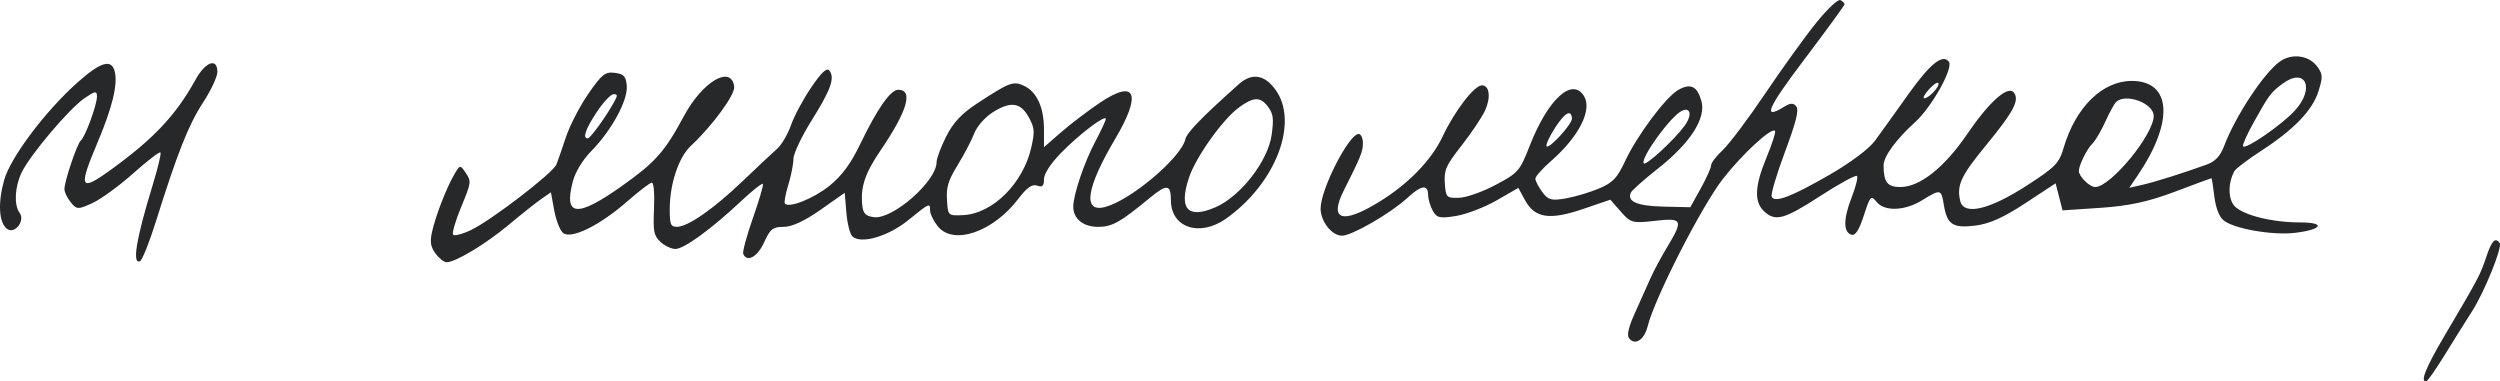 <?xml version="1.0" encoding="UTF-8"?> <svg xmlns="http://www.w3.org/2000/svg" width="236" height="36" viewBox="0 0 236 36" fill="none"><path fill-rule="evenodd" clip-rule="evenodd" d="M171.445 2.156C170.402 3.449 168.237 6.455 166.632 8.836C165.028 11.216 163.223 13.618 162.622 14.173C162.021 14.729 161.529 15.372 161.529 15.603C161.529 15.834 161.087 16.82 160.546 17.793L159.564 19.564L156.995 19.503C154.541 19.445 153.572 19.022 153.956 18.177C154.053 17.963 155.225 16.926 156.56 15.872C159.566 13.498 161.066 11.158 160.615 9.545C160.222 8.139 159.596 7.832 158.444 8.48C157.256 9.149 154.535 12.789 153.398 15.232C152.666 16.805 152.244 17.247 150.954 17.793C150.096 18.155 148.684 18.576 147.816 18.728C146.459 18.966 146.148 18.881 145.589 18.122C145.232 17.637 144.94 17.072 144.94 16.866C144.94 16.66 145.6 15.917 146.406 15.213C149.036 12.92 150.331 10.382 149.535 9.079C148.422 7.257 146.14 9.338 144.408 13.754C143.463 16.163 143.335 16.31 141.19 17.453C139.962 18.108 138.403 18.656 137.724 18.672C136.544 18.7 136.487 18.641 136.392 17.293C136.305 16.053 136.494 15.628 137.968 13.745C138.89 12.567 139.882 11.089 140.175 10.46C140.755 9.211 140.618 8.056 139.891 8.056C139.18 8.056 137.318 10.475 136.199 12.853C135.124 15.137 132.933 17.388 130.114 19.105C126.69 21.191 125.453 20.772 126.846 17.999C128.487 14.734 128.658 14.309 128.658 13.499C128.658 13.031 128.476 12.648 128.254 12.648C127.336 12.648 124.664 17.879 124.664 19.677C124.664 20.906 125.72 22.249 126.686 22.249C127.624 22.249 131.278 20.136 132.856 18.681C134.165 17.474 134.798 17.379 134.812 18.388C134.817 18.79 135.017 19.47 135.257 19.9C135.632 20.574 135.936 20.64 137.474 20.383C138.455 20.218 140.173 19.555 141.294 18.91L143.331 17.737L143.963 18.898C144.883 20.589 146.281 20.805 149.414 19.738L152.019 18.851L153.004 19.977C153.935 21.042 154.111 21.089 156.223 20.847C158.83 20.547 158.93 20.752 157.406 23.28C156.828 24.238 156.102 25.594 155.793 26.292C155.484 26.991 154.832 28.445 154.345 29.525C153.739 30.869 153.559 31.624 153.775 31.918C154.324 32.663 155.219 32.096 155.538 30.802C156.19 28.158 160.643 19.441 162.658 16.867C164.52 14.488 167.271 11.963 167.566 12.363C167.647 12.473 167.29 13.584 166.772 14.831C165.647 17.539 165.571 19.034 166.513 19.93C167.584 20.95 168.406 20.727 171.878 18.474C173.662 17.316 175.204 16.481 175.305 16.618C175.406 16.755 175.169 17.685 174.778 18.686C173.999 20.681 174.006 21.958 174.796 22.165C175.153 22.258 175.503 21.701 175.948 20.334C176.553 18.475 176.617 18.406 177.147 19.057C177.901 19.985 179.807 19.916 181.454 18.901C183.184 17.834 183.255 17.848 183.49 19.298C183.796 21.193 184.337 21.559 186.45 21.299C187.799 21.133 189.119 20.544 191.185 19.186L194.049 17.305L194.377 18.582L194.705 19.859L198.316 19.617C200.979 19.438 202.814 19.04 205.306 18.099C207.164 17.397 208.718 16.823 208.758 16.823C208.798 16.822 208.921 17.587 209.031 18.521C209.157 19.585 209.473 20.428 209.88 20.78C210.812 21.586 214.519 22.24 216.672 21.978C219.246 21.664 219.566 20.997 217.143 20.997C214.315 20.997 211.435 20.227 210.822 19.306C210.319 18.551 210.356 17.219 210.91 16.174C211.038 15.932 212.18 15.063 213.447 14.243C216.541 12.241 218.315 10.397 218.864 8.611C219.274 7.281 219.269 7.056 218.821 6.383C218.062 5.243 216.408 4.975 215.233 5.799C213.734 6.853 211.035 10.936 209.957 13.78C209.594 14.741 209.122 15.241 208.299 15.54C206.084 16.344 203.452 17.173 202.234 17.449L201.005 17.727L201.807 16.544C205.239 11.482 204.995 7.638 201.242 7.638C198.47 7.638 195.939 10.117 194.815 13.933C194.38 15.41 194.047 15.755 191.372 17.489C187.787 19.811 185.372 20.374 185.043 18.964C184.697 17.482 185.109 16.598 187.508 13.681C190.074 10.56 190.651 9.473 190.122 8.755C189.572 8.008 187.803 9.573 185.687 12.679C183.545 15.823 181.224 17.657 179.39 17.657C178.168 17.657 177.811 17.196 177.811 15.614C177.811 14.767 178.968 13.183 180.821 11.496C182.364 10.091 184.412 6.422 183.98 5.836C183.398 5.044 182.194 6.013 180.106 8.954C178.928 10.612 177.533 12.556 177.007 13.272C176.438 14.046 174.689 15.358 172.706 16.501C169.079 18.59 167.524 19.178 167.246 18.567C167.149 18.352 167.71 16.455 168.495 14.351C169.556 11.505 169.832 10.405 169.573 10.054C169.315 9.702 169.023 9.706 168.435 10.071C166.339 11.369 166.813 10.26 170.361 5.567C172.431 2.83 174.124 0.505 174.124 0.402C174.124 0.298 173.948 0.122 173.732 0.009C173.516 -0.103 172.487 0.863 171.445 2.156ZM7.269 7.827C4.238 10.538 0.99 14.869 0.392 16.999C-0.206 19.123 -0.113 20.948 0.623 21.574C1.344 22.187 2.424 20.868 1.845 20.081C1.303 19.345 1.395 17.619 2.048 16.273C2.854 14.612 6.502 10.295 7.943 9.296C8.981 8.576 9.154 8.549 9.154 9.108C9.154 9.901 8.051 12.91 7.631 13.263C7.279 13.559 6.082 17.106 6.082 17.854C6.082 18.134 6.352 18.695 6.681 19.1C7.244 19.791 7.371 19.795 8.742 19.161C9.546 18.789 11.284 17.52 12.605 16.341C13.925 15.163 15.071 14.287 15.15 14.395C15.23 14.503 14.896 15.892 14.409 17.481C12.86 22.532 12.45 25 13.218 24.653C13.425 24.559 14.092 22.899 14.699 20.965C16.755 14.411 17.799 11.775 19.162 9.69C19.909 8.546 20.521 7.241 20.521 6.79C20.521 5.425 19.4 5.821 18.46 7.518C16.568 10.936 14.446 13.172 10.229 16.194C7.572 18.098 7.409 17.695 9.164 13.558C10.579 10.225 11.126 8.013 10.84 6.789C10.544 5.519 9.516 5.818 7.269 7.827ZM76.597 8.226C75.842 9.328 74.978 10.937 74.676 11.801C74.375 12.665 73.783 13.675 73.36 14.045C72.938 14.415 71.486 15.776 70.135 17.069C67.375 19.71 64.946 21.404 63.914 21.41C63.312 21.414 63.223 21.199 63.223 19.753C63.223 17.373 64.065 14.839 65.21 13.774C67.247 11.88 69.415 8.917 69.311 8.171C69.021 6.095 66.312 7.694 64.547 10.983C62.756 14.32 61.864 15.324 58.715 17.553C54.461 20.565 53.204 20.454 54.072 17.143C54.315 16.219 54.997 15.098 55.841 14.236C57.754 12.281 59.284 9.458 59.168 8.099C59.091 7.2 58.895 6.989 58.037 6.877C57.13 6.76 56.813 7.01 55.537 8.857C54.733 10.02 53.781 11.866 53.419 12.958C53.058 14.05 52.654 15.211 52.521 15.537C52.199 16.33 46.41 20.774 44.497 21.698C43.661 22.101 42.885 22.305 42.772 22.15C42.658 21.996 43.006 20.81 43.544 19.513C44.486 17.245 44.502 17.126 43.979 16.341C43.441 15.533 43.43 15.535 42.874 16.486C42.126 17.765 41.082 20.48 40.772 21.947C40.578 22.867 40.655 23.31 41.12 23.942C41.449 24.389 41.92 24.754 42.167 24.754C43.003 24.754 45.853 23.036 48.016 21.229C49.199 20.241 50.581 19.144 51.087 18.792L52.007 18.152L52.316 19.848C52.485 20.78 52.861 21.743 53.15 21.988C53.895 22.619 56.603 21.295 59.173 19.044C60.302 18.055 61.364 17.244 61.533 17.242C61.715 17.24 61.798 18.242 61.738 19.696C61.647 21.872 61.716 22.231 62.344 22.828C62.733 23.198 63.369 23.502 63.757 23.502C64.57 23.502 67.132 21.639 69.934 19.01C71.006 18.004 71.943 17.262 72.016 17.361C72.089 17.46 71.665 18.911 71.075 20.585C70.485 22.258 70.075 23.787 70.163 23.982C70.533 24.796 71.507 24.248 72.132 22.876C72.705 21.614 72.958 21.415 73.983 21.415C74.76 21.415 75.961 20.859 77.456 19.807L79.742 18.2L79.897 20.067C79.982 21.095 80.24 22.109 80.469 22.321C81.274 23.065 83.836 22.322 85.716 20.801C87.775 19.134 87.799 19.123 87.799 19.881C87.799 20.185 88.119 20.843 88.51 21.342C89.971 23.206 93.749 21.915 96.165 18.727C96.944 17.7 97.436 17.358 97.902 17.524C98.403 17.702 98.551 17.564 98.551 16.921C98.551 16.404 99.166 15.457 100.175 14.422C101.876 12.677 104.388 10.772 104.388 11.227C104.388 11.373 103.927 12.363 103.363 13.427C102.339 15.357 101.316 18.4 101.316 19.515C101.316 20.651 102.256 21.415 103.654 21.415C104.987 21.415 105.746 20.99 108.536 18.686C110.155 17.349 110.532 17.389 110.532 18.9C110.532 21.495 113.248 22.404 115.737 20.641C120.452 17.302 122.654 11.522 120.387 8.441C119.347 7.028 118.16 6.861 116.936 7.954C113.423 11.09 112.045 12.511 111.896 13.147C111.485 14.907 106.702 18.934 104.296 19.548C102.184 20.086 102.542 17.723 105.27 13.117C107.805 8.834 107.22 7.426 103.845 9.688C102.743 10.426 101.101 11.674 100.196 12.46L98.551 13.89V12.21C98.551 10.144 97.88 8.674 96.677 8.103C95.662 7.622 95.307 7.756 92.226 9.775C90.772 10.727 89.989 11.565 89.324 12.878C88.823 13.868 88.413 14.961 88.413 15.309C88.413 17.102 84.272 20.734 82.494 20.501C81.72 20.4 81.479 20.154 81.399 19.389C81.218 17.655 81.65 16.363 83.144 14.168C85.657 10.477 86.237 8.473 84.794 8.473C84.067 8.473 82.816 10.258 81.222 13.568C80.319 15.445 79.492 16.572 78.324 17.521C76.816 18.745 74.445 19.688 74.09 19.205C74.007 19.092 74.154 18.299 74.418 17.443C74.681 16.586 74.898 15.486 74.901 14.997C74.903 14.509 75.663 12.898 76.589 11.417C78.425 8.482 78.824 7.382 78.307 6.679C78.063 6.348 77.593 6.773 76.597 8.226ZM215.454 7.916C214.361 8.73 214.207 8.937 212.741 11.565C212.112 12.692 211.663 13.703 211.744 13.813C211.984 14.139 215.337 11.832 216.604 10.469C218.581 8.341 217.653 6.279 215.454 7.916ZM182.079 8.449C181.674 8.906 181.482 9.281 181.651 9.281C182.091 9.282 183.173 8.107 182.978 7.841C182.887 7.718 182.483 7.992 182.079 8.449ZM56.346 10.562C55.274 12.175 54.966 13.065 55.482 13.065C55.725 13.065 57.18 11.056 57.977 9.621C58.319 9.005 58.31 8.891 57.92 8.891C57.665 8.891 56.957 9.643 56.346 10.562ZM116.984 10.122C115.443 11.236 112.887 14.817 112.238 16.774C111.257 19.73 112.109 20.692 114.717 19.575C117.104 18.552 119.715 15.188 120.049 12.705C120.252 11.192 120.195 10.75 119.714 10.095C118.995 9.119 118.363 9.125 116.984 10.122ZM199.76 9.628C199.582 9.796 199.121 10.639 198.736 11.5C198.351 12.361 197.793 13.301 197.496 13.588C197.008 14.058 196.243 15.616 196.243 16.139C196.243 16.65 197.264 17.657 197.782 17.657C199.239 17.657 203.309 12.712 203.309 10.943C203.309 9.743 200.669 8.765 199.76 9.628ZM93.715 10.601C92.986 11.062 92.216 11.938 91.968 12.592C91.723 13.235 91.024 14.572 90.413 15.565C89.516 17.026 89.321 17.656 89.396 18.87C89.488 20.366 89.493 20.371 90.896 20.309C93.708 20.186 96.61 17.296 97.366 13.867C97.693 12.386 97.665 12.075 97.114 11.068C96.346 9.664 95.402 9.535 93.715 10.601ZM158.764 10.464C157.72 10.956 154.826 14.95 155.172 15.421C155.364 15.681 158.029 13.23 159.026 11.874C159.757 10.881 159.606 10.068 158.764 10.464ZM146.806 12.05C146.266 12.886 145.902 13.677 145.997 13.807C146.223 14.113 148.431 11.691 148.393 11.179C148.329 10.292 147.73 10.62 146.806 12.05ZM234.706 24.25C234.157 25.915 233.958 26.29 230.795 31.642C228.989 34.698 228.435 36.072 229.038 35.997C229.164 35.981 229.959 34.845 230.804 33.472C231.649 32.099 232.788 30.28 233.336 29.43C234.518 27.595 236.252 23.321 235.969 22.937C235.551 22.368 235.21 22.722 234.706 24.25Z" fill="#26282A"></path></svg> 